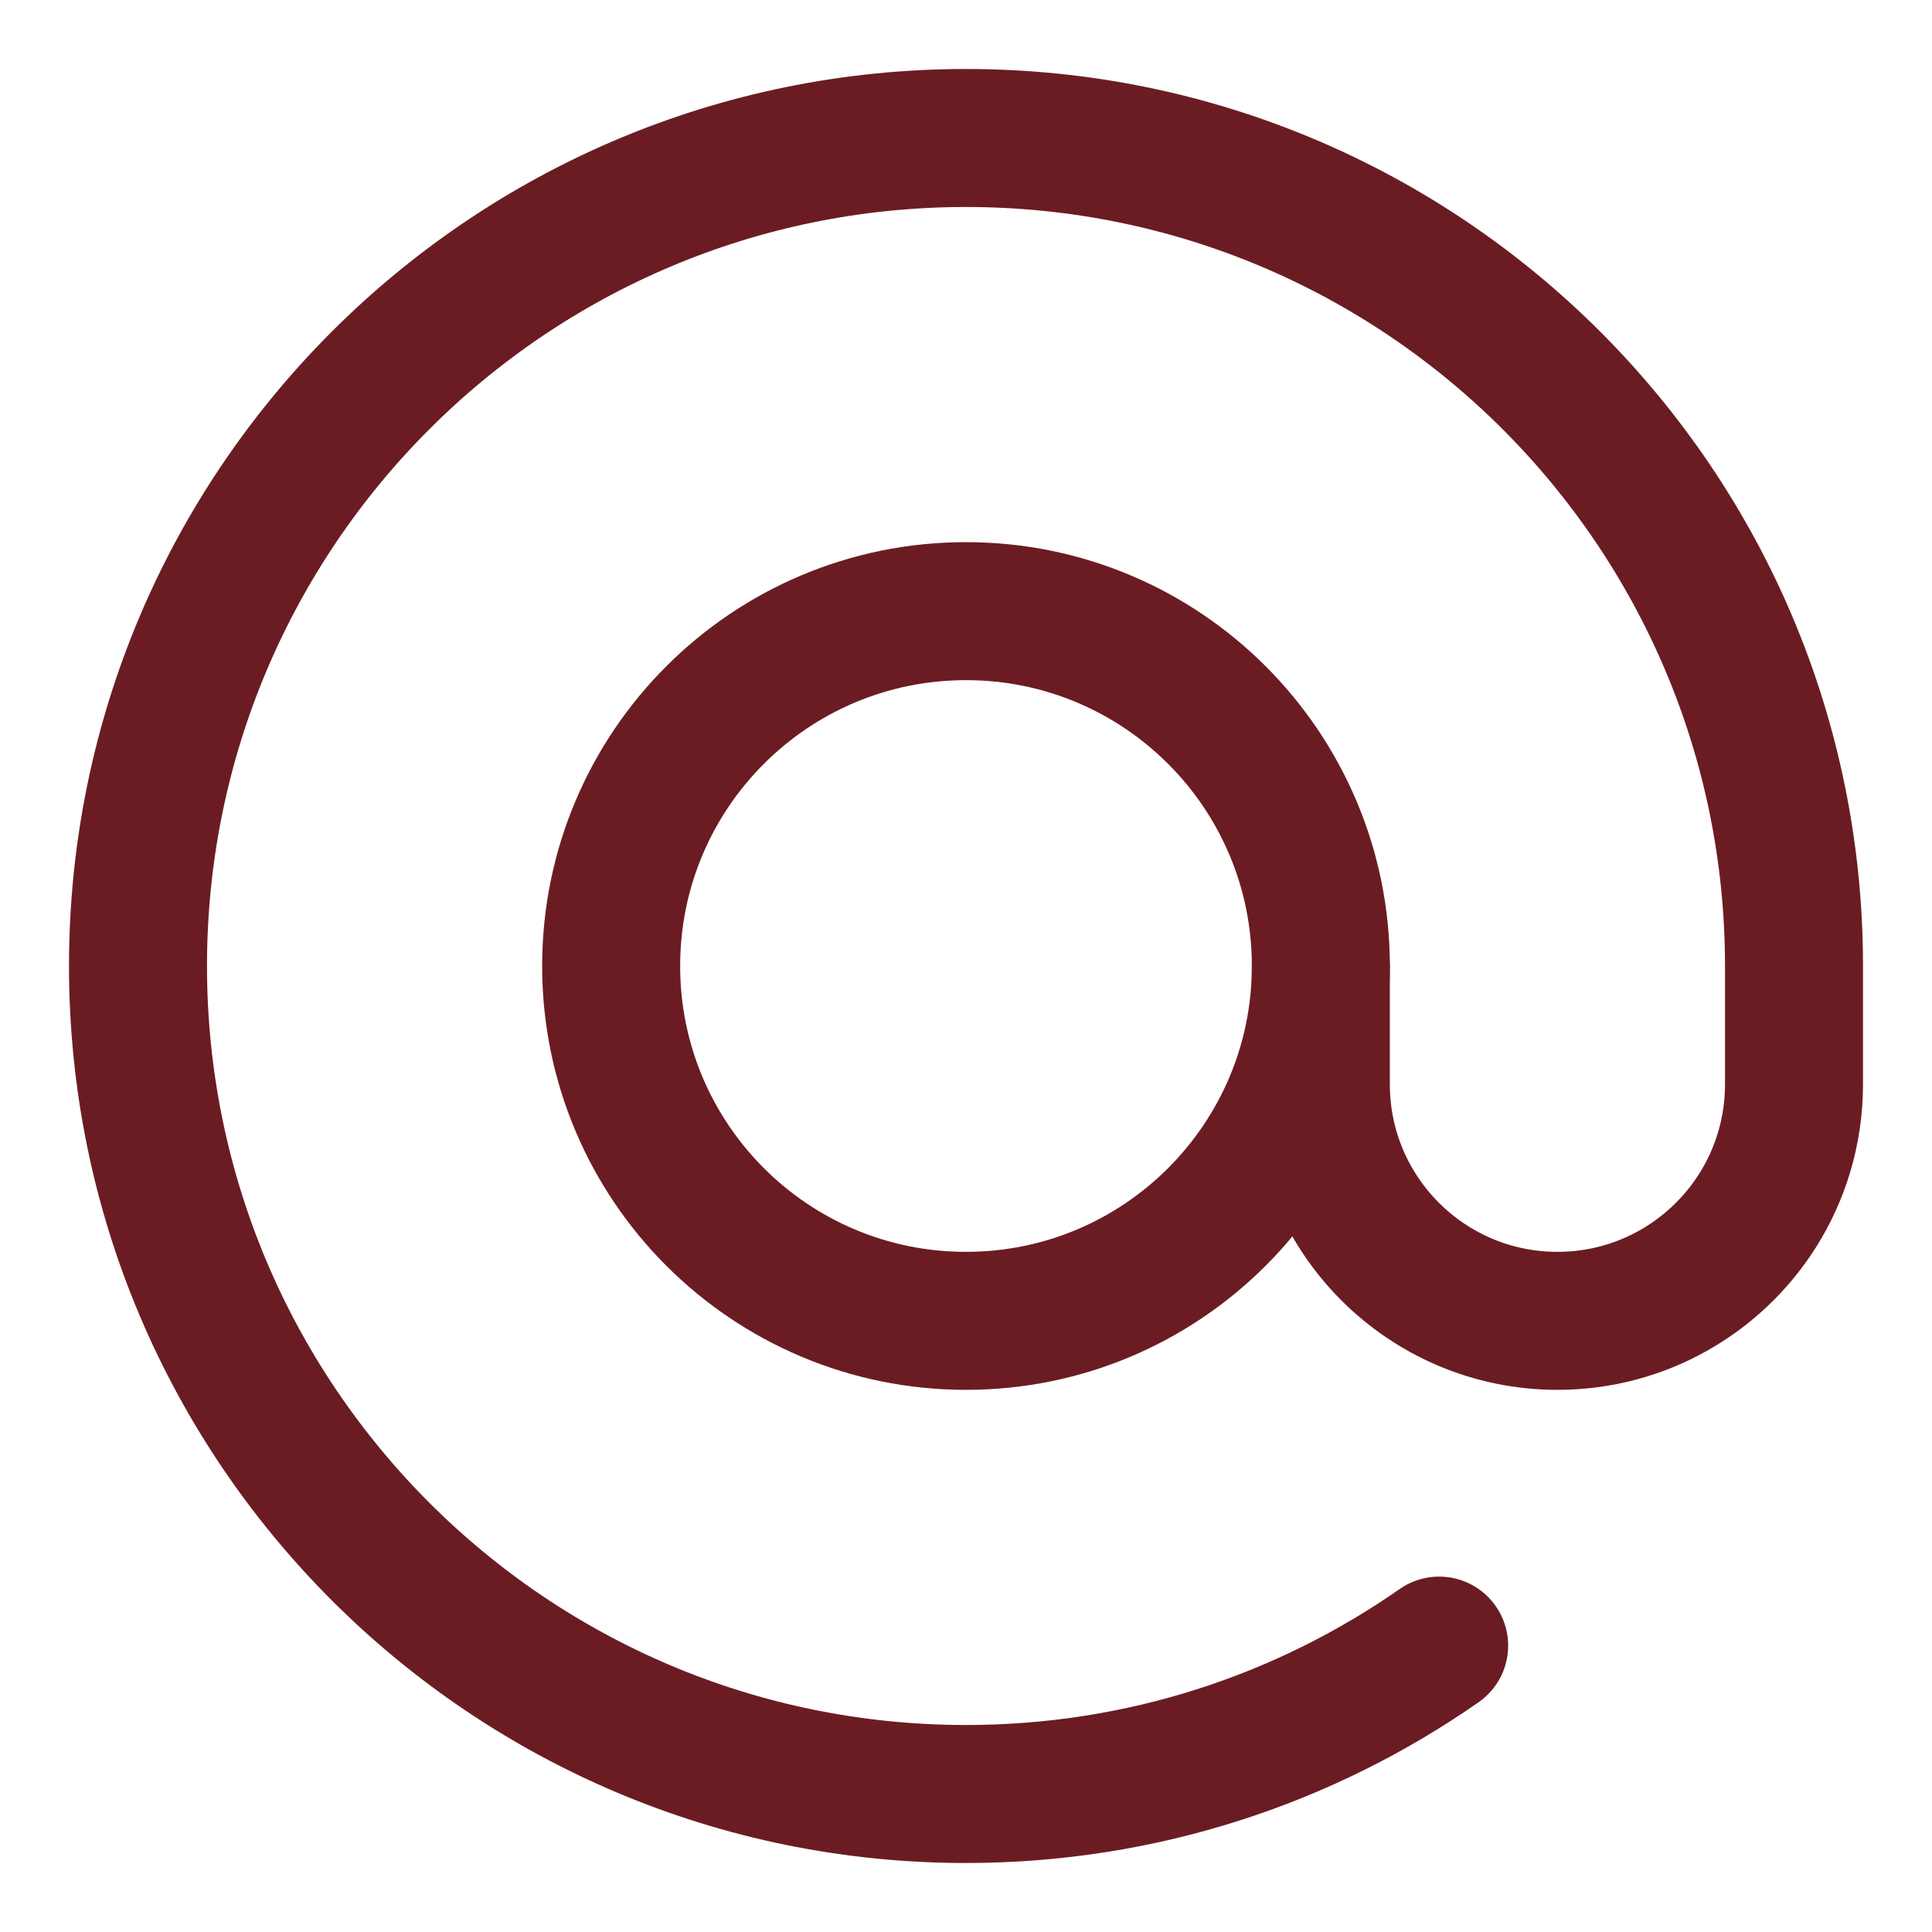 <svg width="21" height="21" viewBox="0 0 21 21" fill="none" xmlns="http://www.w3.org/2000/svg">
<path d="M6.643 10.5C6.643 12.63 8.369 14.357 10.5 14.357C12.63 14.357 14.357 12.63 14.357 10.5C14.357 8.37 12.63 6.643 10.5 6.643C8.369 6.643 6.643 8.37 6.643 10.5Z" stroke="#6B1C23" stroke-width="1.5" stroke-linecap="round" stroke-linejoin="round"/>
<path d="M14.357 10.5V11.786C14.357 13.206 15.508 14.357 16.929 14.357C17.841 14.357 18.642 13.882 19.099 13.166C19.353 12.767 19.5 12.294 19.5 11.786V10.5C19.5 5.529 15.471 1.5 10.5 1.5C5.529 1.5 1.5 5.529 1.5 10.5C1.5 15.471 5.529 19.5 10.5 19.5C12.412 19.5 14.185 18.904 15.643 17.887" stroke="#6B1C23" stroke-width="1.5" stroke-linecap="round" stroke-linejoin="round"/>
</svg>
